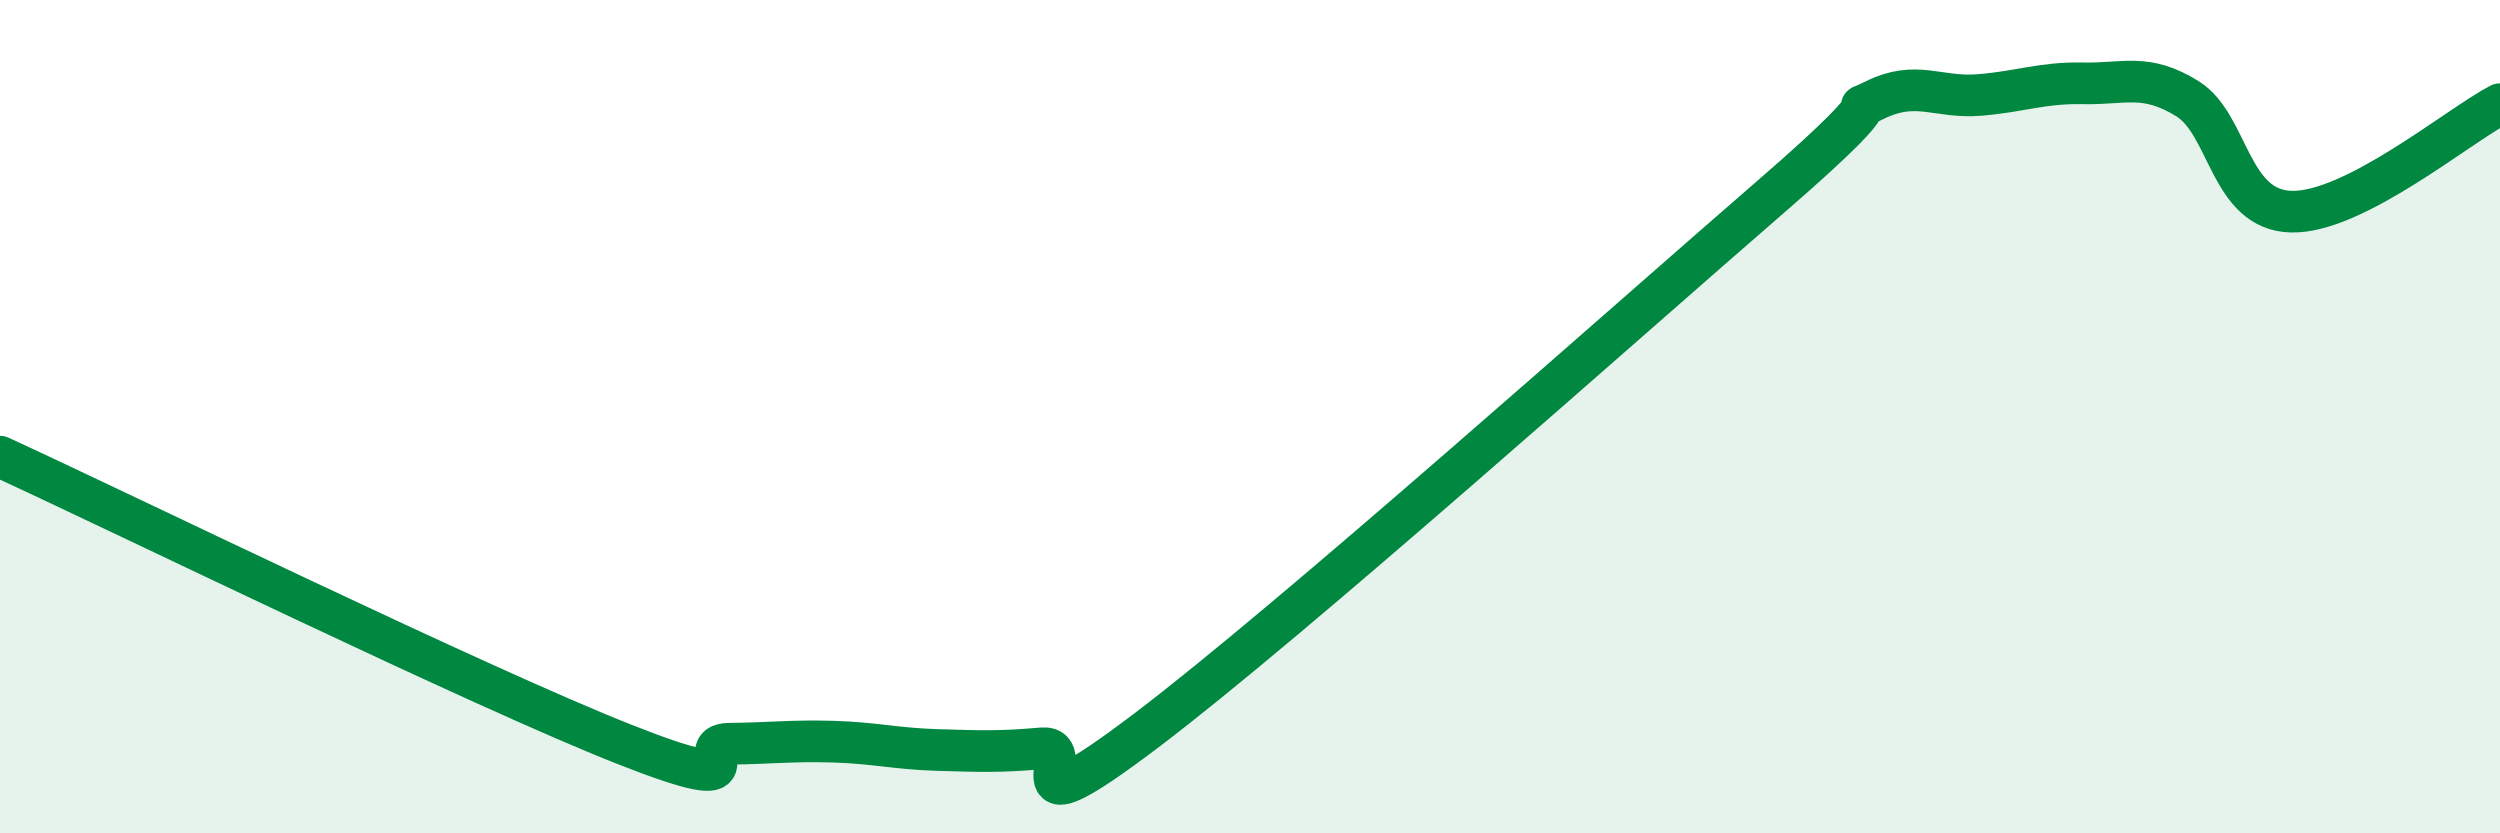
    <svg width="60" height="20" viewBox="0 0 60 20" xmlns="http://www.w3.org/2000/svg">
      <path
        d="M 0,10.96 C 3,12.34 11.5,16.49 15,17.87 C 18.5,19.25 16.5,17.86 17.5,17.85 C 18.5,17.84 19,17.77 20,17.8 C 21,17.83 21.5,17.97 22.5,18 C 23.5,18.03 24,18.05 25,17.96 C 26,17.87 24,20.19 27.5,17.54 C 31,14.89 39,7.75 42.5,4.72 C 46,1.69 44,2.89 45,2.4 C 46,1.91 46.5,2.36 47.5,2.28 C 48.5,2.2 49,1.98 50,2 C 51,2.02 51.5,1.75 52.5,2.37 C 53.5,2.99 53.5,5.05 55,5.08 C 56.5,5.11 59,3.02 60,2.5L60 20L0 20Z"
        fill="#008740"
        opacity="0.1"
        stroke-linecap="round"
        stroke-linejoin="round"
      />
      <path
        d="M 0,10.96 C 3,12.34 11.5,16.49 15,17.87 C 18.5,19.25 16.5,17.86 17.5,17.85 C 18.5,17.84 19,17.77 20,17.8 C 21,17.83 21.5,17.97 22.5,18 C 23.5,18.03 24,18.05 25,17.96 C 26,17.87 24,20.19 27.5,17.54 C 31,14.89 39,7.75 42.5,4.72 C 46,1.69 44,2.89 45,2.4 C 46,1.91 46.5,2.36 47.5,2.28 C 48.5,2.2 49,1.98 50,2 C 51,2.02 51.5,1.75 52.5,2.37 C 53.5,2.99 53.5,5.05 55,5.08 C 56.5,5.11 59,3.02 60,2.5"
        stroke="#008740"
        stroke-width="1"
        fill="none"
        stroke-linecap="round"
        stroke-linejoin="round"
      />
    </svg>
  
